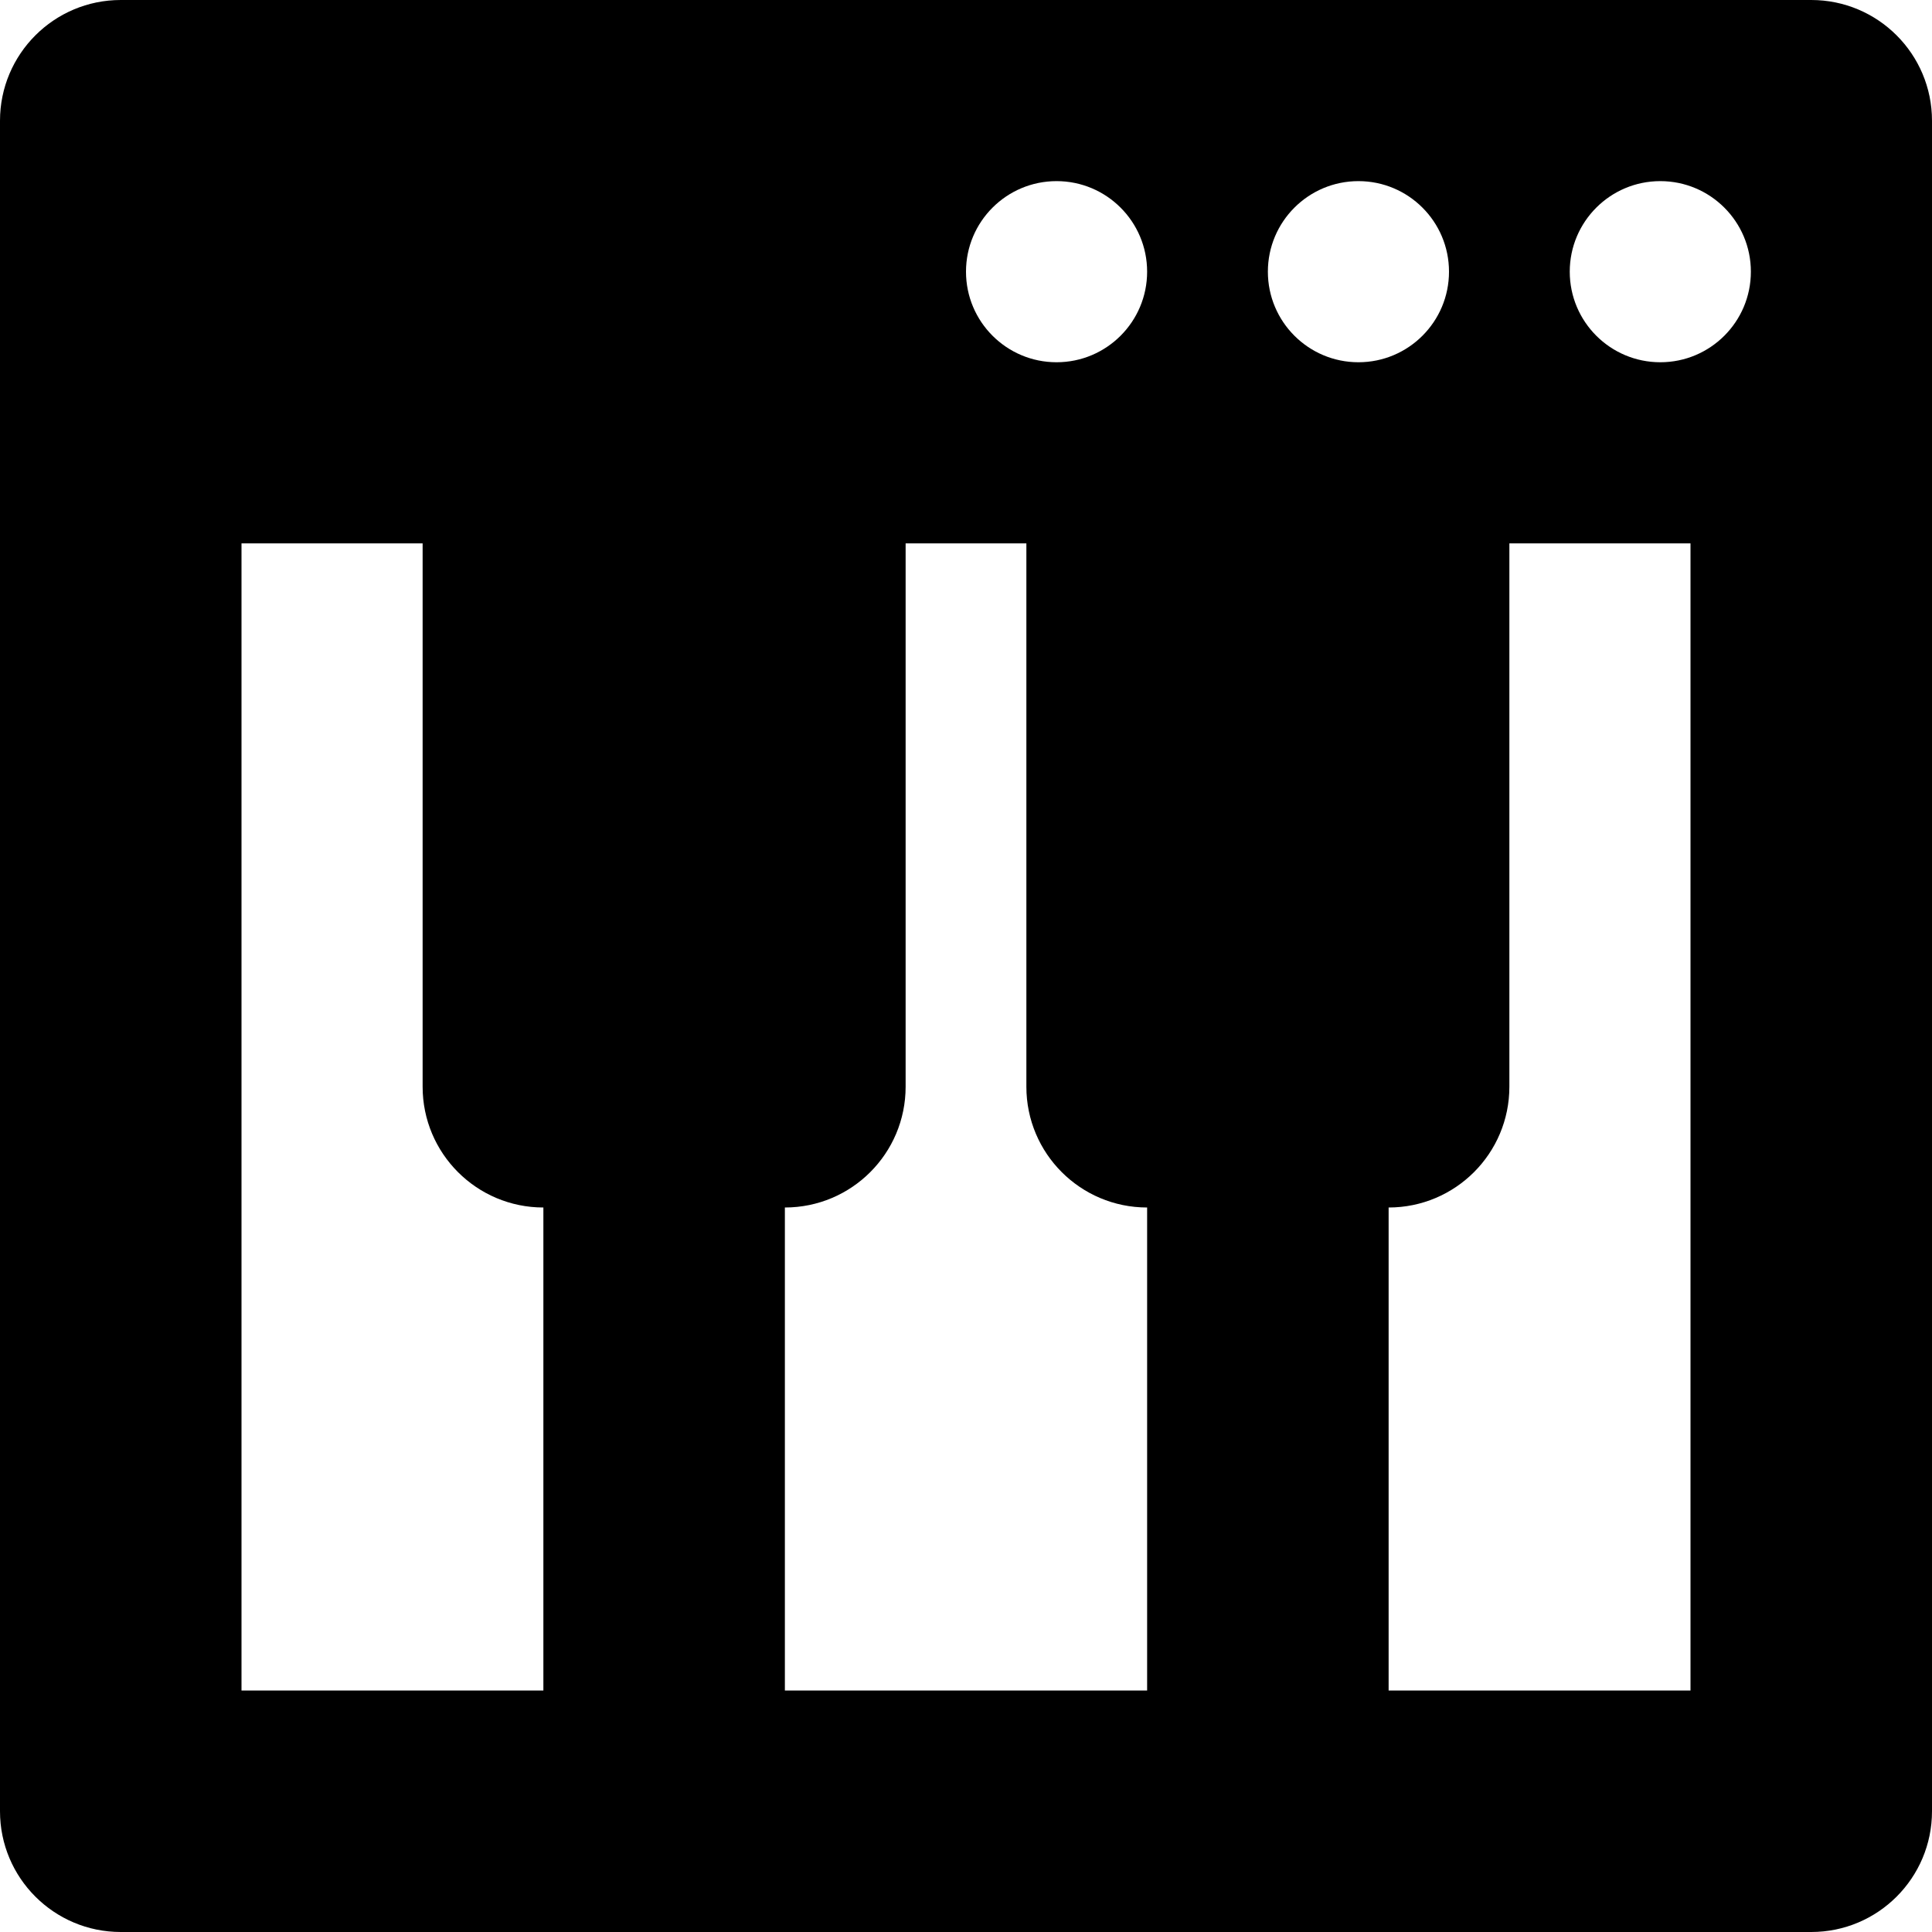 <?xml version="1.0" encoding="iso-8859-1"?>
<!-- Generator: Adobe Illustrator 18.0.0, SVG Export Plug-In . SVG Version: 6.00 Build 0)  -->
<!DOCTYPE svg PUBLIC "-//W3C//DTD SVG 1.1//EN" "http://www.w3.org/Graphics/SVG/1.1/DTD/svg11.dtd">
<svg version="1.1" id="Capa_1" xmlns="http://www.w3.org/2000/svg" xmlns:xlink="http://www.w3.org/1999/xlink" x="0px" y="0px"
	 viewBox="0 0 512 512" style="enable-background:new 0 0 512 512;" xml:space="preserve">
<path d="M480,0H32C14.328,0,0,14.327,0,32v448c0,17.673,14.328,32,32,32h448c17.674,0,32-14.327,32-32V32
	C512,14.327,497.674,0,480,0z M144,448H64V144h48v144c0,17.673,14.328,32,32,32V448z M304,448h-96V320c17.674,0,32-14.327,32-32V144
	h32v144c0,17.673,14.328,32,32,32V448z M280,96c-13.254,0-24-10.745-24-24s10.746-24,24-24s24,10.745,24,24S293.254,96,280,96z
	 M336,72c0-13.255,10.746-24,24-24s24,10.745,24,24s-10.746,24-24,24S336,85.255,336,72z M448,448h-80V320c17.674,0,32-14.327,32-32
	V144h48V448z M440,96c-13.254,0-24-10.745-24-24s10.746-24,24-24s24,10.745,24,24S453.254,96,440,96z"/>
<g>
</g>
<g>
</g>
<g>
</g>
<g>
</g>
<g>
</g>
<g>
</g>
<g>
</g>
<g>
</g>
<g>
</g>
<g>
</g>
<g>
</g>
<g>
</g>
<g>
</g>
<g>
</g>
<g>
</g>
</svg>
